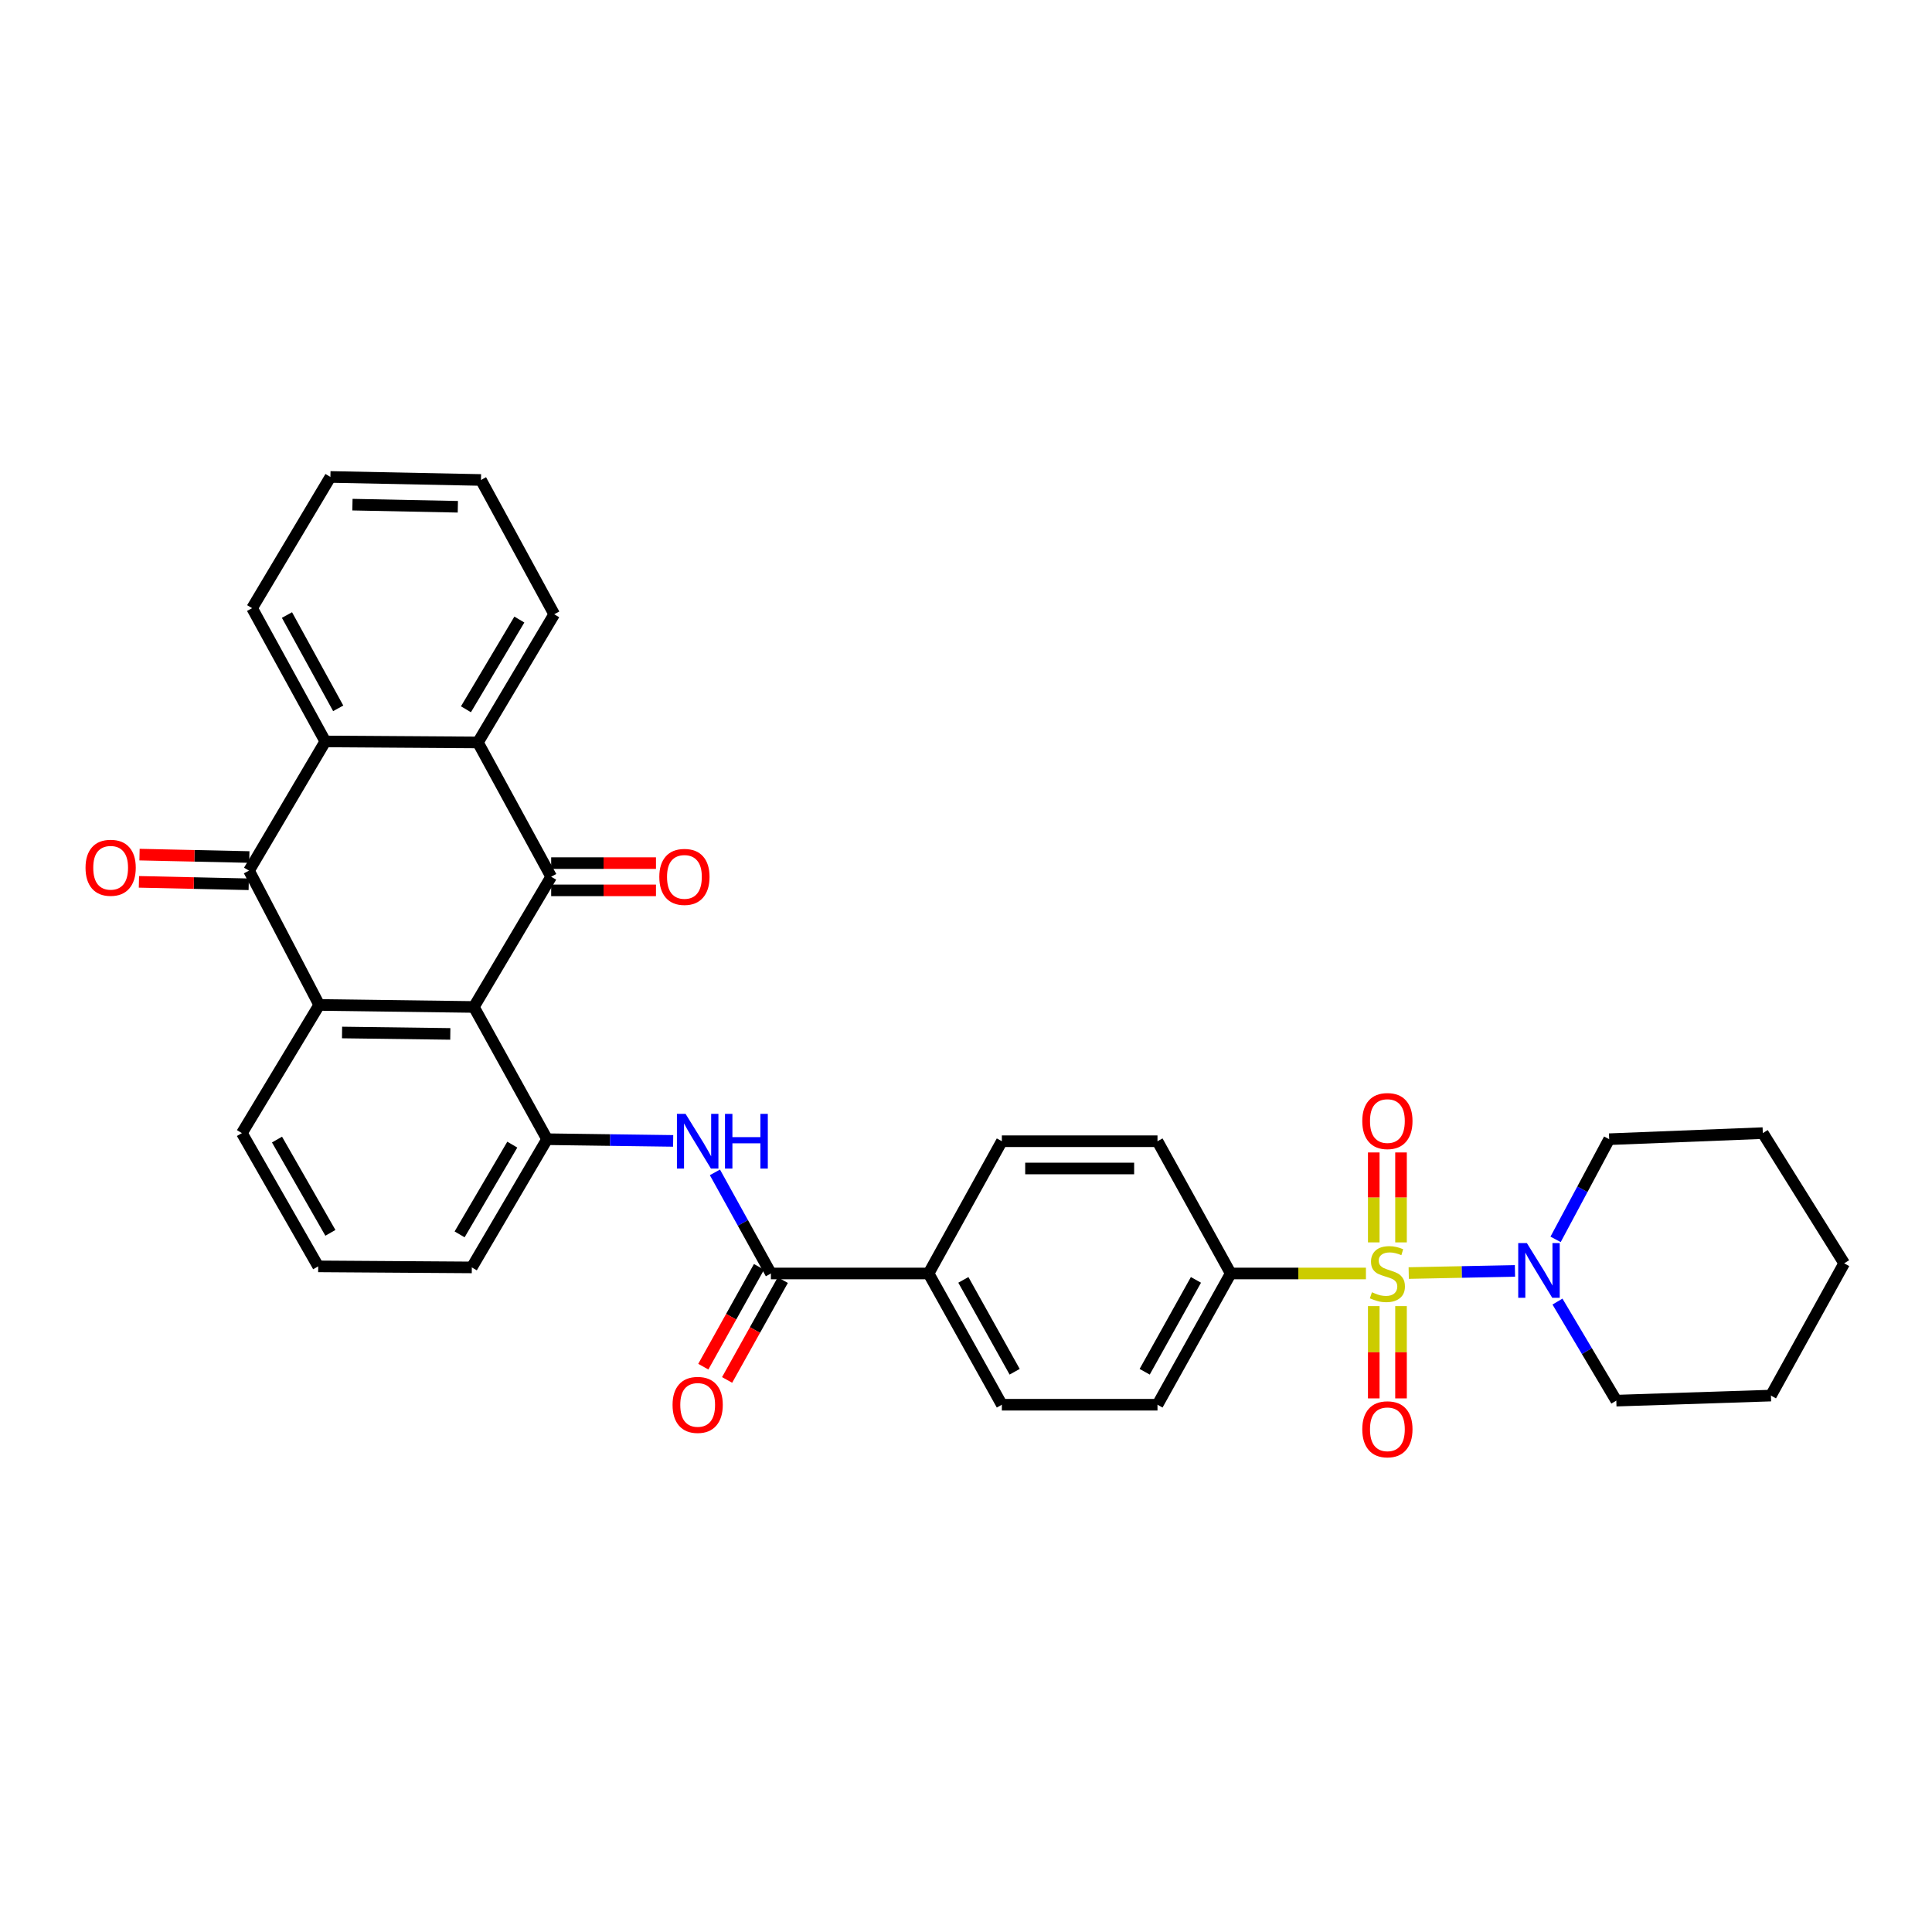 <?xml version='1.0' encoding='iso-8859-1'?>
<svg version='1.1' baseProfile='full'
              xmlns='http://www.w3.org/2000/svg'
                      xmlns:rdkit='http://www.rdkit.org/xml'
                      xmlns:xlink='http://www.w3.org/1999/xlink'
                  xml:space='preserve'
width='1000px' height='1000px' viewBox='0 0 1000 1000'>
<!-- END OF HEADER -->
<rect style='opacity:1.0;fill:#FFFFFF;stroke:none' width='1000' height='1000' x='0' y='0'> </rect>
<path class='bond-7' d='M 729.153,658.929 L 756.649,658.377' style='fill:none;fill-rule:evenodd;stroke:#CCCC00;stroke-width:6px;stroke-linecap:butt;stroke-linejoin:miter;stroke-opacity:1' />
<path class='bond-7' d='M 756.649,658.377 L 784.144,657.825' style='fill:none;fill-rule:evenodd;stroke:#0000FF;stroke-width:6px;stroke-linecap:butt;stroke-linejoin:miter;stroke-opacity:1' />
<path class='bond-10' d='M 707.004,659.151 L 672.012,659.151' style='fill:none;fill-rule:evenodd;stroke:#CCCC00;stroke-width:6px;stroke-linecap:butt;stroke-linejoin:miter;stroke-opacity:1' />
<path class='bond-10' d='M 672.012,659.151 L 637.02,659.151' style='fill:none;fill-rule:evenodd;stroke:#000000;stroke-width:6px;stroke-linecap:butt;stroke-linejoin:miter;stroke-opacity:1' />
<path class='bond-11' d='M 725.164,643.056 L 725.164,619.782' style='fill:none;fill-rule:evenodd;stroke:#CCCC00;stroke-width:6px;stroke-linecap:butt;stroke-linejoin:miter;stroke-opacity:1' />
<path class='bond-11' d='M 725.164,619.782 L 725.164,596.507' style='fill:none;fill-rule:evenodd;stroke:#FF0000;stroke-width:6px;stroke-linecap:butt;stroke-linejoin:miter;stroke-opacity:1' />
<path class='bond-11' d='M 711.059,643.056 L 711.059,619.782' style='fill:none;fill-rule:evenodd;stroke:#CCCC00;stroke-width:6px;stroke-linecap:butt;stroke-linejoin:miter;stroke-opacity:1' />
<path class='bond-11' d='M 711.059,619.782 L 711.059,596.507' style='fill:none;fill-rule:evenodd;stroke:#FF0000;stroke-width:6px;stroke-linecap:butt;stroke-linejoin:miter;stroke-opacity:1' />
<path class='bond-12' d='M 711.059,676.045 L 711.059,699.925' style='fill:none;fill-rule:evenodd;stroke:#CCCC00;stroke-width:6px;stroke-linecap:butt;stroke-linejoin:miter;stroke-opacity:1' />
<path class='bond-12' d='M 711.059,699.925 L 711.059,723.806' style='fill:none;fill-rule:evenodd;stroke:#FF0000;stroke-width:6px;stroke-linecap:butt;stroke-linejoin:miter;stroke-opacity:1' />
<path class='bond-12' d='M 725.164,676.045 L 725.164,699.925' style='fill:none;fill-rule:evenodd;stroke:#CCCC00;stroke-width:6px;stroke-linecap:butt;stroke-linejoin:miter;stroke-opacity:1' />
<path class='bond-12' d='M 725.164,699.925 L 725.164,723.806' style='fill:none;fill-rule:evenodd;stroke:#FF0000;stroke-width:6px;stroke-linecap:butt;stroke-linejoin:miter;stroke-opacity:1' />
<path class='bond-0' d='M 245.267,521.205 L 283.172,589.649' style='fill:none;fill-rule:evenodd;stroke:#000000;stroke-width:6px;stroke-linecap:butt;stroke-linejoin:miter;stroke-opacity:1' />
<path class='bond-1' d='M 245.267,521.205 L 285.288,453.796' style='fill:none;fill-rule:evenodd;stroke:#000000;stroke-width:6px;stroke-linecap:butt;stroke-linejoin:miter;stroke-opacity:1' />
<path class='bond-2' d='M 245.267,521.205 L 165.226,520.155' style='fill:none;fill-rule:evenodd;stroke:#000000;stroke-width:6px;stroke-linecap:butt;stroke-linejoin:miter;stroke-opacity:1' />
<path class='bond-2' d='M 233.076,535.152 L 177.047,534.417' style='fill:none;fill-rule:evenodd;stroke:#000000;stroke-width:6px;stroke-linecap:butt;stroke-linejoin:miter;stroke-opacity:1' />
<path class='bond-4' d='M 285.288,453.796 L 247.368,384.287' style='fill:none;fill-rule:evenodd;stroke:#000000;stroke-width:6px;stroke-linecap:butt;stroke-linejoin:miter;stroke-opacity:1' />
<path class='bond-14' d='M 285.288,460.849 L 312.41,460.849' style='fill:none;fill-rule:evenodd;stroke:#000000;stroke-width:6px;stroke-linecap:butt;stroke-linejoin:miter;stroke-opacity:1' />
<path class='bond-14' d='M 312.41,460.849 L 339.533,460.849' style='fill:none;fill-rule:evenodd;stroke:#FF0000;stroke-width:6px;stroke-linecap:butt;stroke-linejoin:miter;stroke-opacity:1' />
<path class='bond-14' d='M 285.288,446.743 L 312.41,446.743' style='fill:none;fill-rule:evenodd;stroke:#000000;stroke-width:6px;stroke-linecap:butt;stroke-linejoin:miter;stroke-opacity:1' />
<path class='bond-14' d='M 312.41,446.743 L 339.533,446.743' style='fill:none;fill-rule:evenodd;stroke:#FF0000;stroke-width:6px;stroke-linecap:butt;stroke-linejoin:miter;stroke-opacity:1' />
<path class='bond-3' d='M 165.226,520.155 L 128.896,450.646' style='fill:none;fill-rule:evenodd;stroke:#000000;stroke-width:6px;stroke-linecap:butt;stroke-linejoin:miter;stroke-opacity:1' />
<path class='bond-35' d='M 165.226,520.155 L 125.213,586.499' style='fill:none;fill-rule:evenodd;stroke:#000000;stroke-width:6px;stroke-linecap:butt;stroke-linejoin:miter;stroke-opacity:1' />
<path class='bond-5' d='M 128.896,450.646 L 168.376,383.77' style='fill:none;fill-rule:evenodd;stroke:#000000;stroke-width:6px;stroke-linecap:butt;stroke-linejoin:miter;stroke-opacity:1' />
<path class='bond-15' d='M 129.051,443.595 L 100.634,442.97' style='fill:none;fill-rule:evenodd;stroke:#000000;stroke-width:6px;stroke-linecap:butt;stroke-linejoin:miter;stroke-opacity:1' />
<path class='bond-15' d='M 100.634,442.97 L 72.217,442.345' style='fill:none;fill-rule:evenodd;stroke:#FF0000;stroke-width:6px;stroke-linecap:butt;stroke-linejoin:miter;stroke-opacity:1' />
<path class='bond-15' d='M 128.741,457.697 L 100.324,457.072' style='fill:none;fill-rule:evenodd;stroke:#000000;stroke-width:6px;stroke-linecap:butt;stroke-linejoin:miter;stroke-opacity:1' />
<path class='bond-15' d='M 100.324,457.072 L 71.907,456.447' style='fill:none;fill-rule:evenodd;stroke:#FF0000;stroke-width:6px;stroke-linecap:butt;stroke-linejoin:miter;stroke-opacity:1' />
<path class='bond-23' d='M 247.368,384.287 L 286.863,317.943' style='fill:none;fill-rule:evenodd;stroke:#000000;stroke-width:6px;stroke-linecap:butt;stroke-linejoin:miter;stroke-opacity:1' />
<path class='bond-23' d='M 241.172,367.12 L 268.819,320.679' style='fill:none;fill-rule:evenodd;stroke:#000000;stroke-width:6px;stroke-linecap:butt;stroke-linejoin:miter;stroke-opacity:1' />
<path class='bond-36' d='M 247.368,384.287 L 168.376,383.77' style='fill:none;fill-rule:evenodd;stroke:#000000;stroke-width:6px;stroke-linecap:butt;stroke-linejoin:miter;stroke-opacity:1' />
<path class='bond-24' d='M 168.376,383.77 L 130.487,314.777' style='fill:none;fill-rule:evenodd;stroke:#000000;stroke-width:6px;stroke-linecap:butt;stroke-linejoin:miter;stroke-opacity:1' />
<path class='bond-24' d='M 175.057,366.631 L 148.534,318.336' style='fill:none;fill-rule:evenodd;stroke:#000000;stroke-width:6px;stroke-linecap:butt;stroke-linejoin:miter;stroke-opacity:1' />
<path class='bond-6' d='M 283.172,589.649 L 315.799,590.089' style='fill:none;fill-rule:evenodd;stroke:#000000;stroke-width:6px;stroke-linecap:butt;stroke-linejoin:miter;stroke-opacity:1' />
<path class='bond-6' d='M 315.799,590.089 L 348.425,590.528' style='fill:none;fill-rule:evenodd;stroke:#0000FF;stroke-width:6px;stroke-linecap:butt;stroke-linejoin:miter;stroke-opacity:1' />
<path class='bond-22' d='M 283.172,589.649 L 244.21,656.008' style='fill:none;fill-rule:evenodd;stroke:#000000;stroke-width:6px;stroke-linecap:butt;stroke-linejoin:miter;stroke-opacity:1' />
<path class='bond-22' d='M 265.164,592.461 L 237.89,638.912' style='fill:none;fill-rule:evenodd;stroke:#000000;stroke-width:6px;stroke-linecap:butt;stroke-linejoin:miter;stroke-opacity:1' />
<path class='bond-25' d='M 805.175,641.49 L 819.042,615.569' style='fill:none;fill-rule:evenodd;stroke:#0000FF;stroke-width:6px;stroke-linecap:butt;stroke-linejoin:miter;stroke-opacity:1' />
<path class='bond-25' d='M 819.042,615.569 L 832.908,589.649' style='fill:none;fill-rule:evenodd;stroke:#000000;stroke-width:6px;stroke-linecap:butt;stroke-linejoin:miter;stroke-opacity:1' />
<path class='bond-26' d='M 806.145,673.695 L 821.372,699.332' style='fill:none;fill-rule:evenodd;stroke:#0000FF;stroke-width:6px;stroke-linecap:butt;stroke-linejoin:miter;stroke-opacity:1' />
<path class='bond-26' d='M 821.372,699.332 L 836.599,724.969' style='fill:none;fill-rule:evenodd;stroke:#000000;stroke-width:6px;stroke-linecap:butt;stroke-linejoin:miter;stroke-opacity:1' />
<path class='bond-8' d='M 370.038,606.815 L 384.528,632.983' style='fill:none;fill-rule:evenodd;stroke:#0000FF;stroke-width:6px;stroke-linecap:butt;stroke-linejoin:miter;stroke-opacity:1' />
<path class='bond-8' d='M 384.528,632.983 L 399.019,659.151' style='fill:none;fill-rule:evenodd;stroke:#000000;stroke-width:6px;stroke-linecap:butt;stroke-linejoin:miter;stroke-opacity:1' />
<path class='bond-9' d='M 399.019,659.151 L 480.628,659.151' style='fill:none;fill-rule:evenodd;stroke:#000000;stroke-width:6px;stroke-linecap:butt;stroke-linejoin:miter;stroke-opacity:1' />
<path class='bond-16' d='M 392.86,655.714 L 378.445,681.549' style='fill:none;fill-rule:evenodd;stroke:#000000;stroke-width:6px;stroke-linecap:butt;stroke-linejoin:miter;stroke-opacity:1' />
<path class='bond-16' d='M 378.445,681.549 L 364.03,707.384' style='fill:none;fill-rule:evenodd;stroke:#FF0000;stroke-width:6px;stroke-linecap:butt;stroke-linejoin:miter;stroke-opacity:1' />
<path class='bond-16' d='M 405.178,662.587 L 390.763,688.422' style='fill:none;fill-rule:evenodd;stroke:#000000;stroke-width:6px;stroke-linecap:butt;stroke-linejoin:miter;stroke-opacity:1' />
<path class='bond-16' d='M 390.763,688.422 L 376.348,714.257' style='fill:none;fill-rule:evenodd;stroke:#FF0000;stroke-width:6px;stroke-linecap:butt;stroke-linejoin:miter;stroke-opacity:1' />
<path class='bond-17' d='M 637.02,659.151 L 599.115,727.085' style='fill:none;fill-rule:evenodd;stroke:#000000;stroke-width:6px;stroke-linecap:butt;stroke-linejoin:miter;stroke-opacity:1' />
<path class='bond-17' d='M 619.016,662.468 L 592.483,710.022' style='fill:none;fill-rule:evenodd;stroke:#000000;stroke-width:6px;stroke-linecap:butt;stroke-linejoin:miter;stroke-opacity:1' />
<path class='bond-18' d='M 637.02,659.151 L 599.115,590.699' style='fill:none;fill-rule:evenodd;stroke:#000000;stroke-width:6px;stroke-linecap:butt;stroke-linejoin:miter;stroke-opacity:1' />
<path class='bond-13' d='M 480.628,659.151 L 518.556,590.699' style='fill:none;fill-rule:evenodd;stroke:#000000;stroke-width:6px;stroke-linecap:butt;stroke-linejoin:miter;stroke-opacity:1' />
<path class='bond-33' d='M 480.628,659.151 L 518.556,727.085' style='fill:none;fill-rule:evenodd;stroke:#000000;stroke-width:6px;stroke-linecap:butt;stroke-linejoin:miter;stroke-opacity:1' />
<path class='bond-33' d='M 498.633,662.465 L 525.183,710.019' style='fill:none;fill-rule:evenodd;stroke:#000000;stroke-width:6px;stroke-linecap:butt;stroke-linejoin:miter;stroke-opacity:1' />
<path class='bond-20' d='M 599.115,727.085 L 518.556,727.085' style='fill:none;fill-rule:evenodd;stroke:#000000;stroke-width:6px;stroke-linecap:butt;stroke-linejoin:miter;stroke-opacity:1' />
<path class='bond-19' d='M 599.115,590.699 L 518.556,590.699' style='fill:none;fill-rule:evenodd;stroke:#000000;stroke-width:6px;stroke-linecap:butt;stroke-linejoin:miter;stroke-opacity:1' />
<path class='bond-19' d='M 587.031,604.805 L 530.64,604.805' style='fill:none;fill-rule:evenodd;stroke:#000000;stroke-width:6px;stroke-linecap:butt;stroke-linejoin:miter;stroke-opacity:1' />
<path class='bond-21' d='M 125.213,586.499 L 164.693,655.475' style='fill:none;fill-rule:evenodd;stroke:#000000;stroke-width:6px;stroke-linecap:butt;stroke-linejoin:miter;stroke-opacity:1' />
<path class='bond-21' d='M 143.377,589.838 L 171.013,638.122' style='fill:none;fill-rule:evenodd;stroke:#000000;stroke-width:6px;stroke-linecap:butt;stroke-linejoin:miter;stroke-opacity:1' />
<path class='bond-27' d='M 244.21,656.008 L 164.693,655.475' style='fill:none;fill-rule:evenodd;stroke:#000000;stroke-width:6px;stroke-linecap:butt;stroke-linejoin:miter;stroke-opacity:1' />
<path class='bond-29' d='M 286.863,317.943 L 248.951,248.434' style='fill:none;fill-rule:evenodd;stroke:#000000;stroke-width:6px;stroke-linecap:butt;stroke-linejoin:miter;stroke-opacity:1' />
<path class='bond-28' d='M 130.487,314.777 L 171.017,246.867' style='fill:none;fill-rule:evenodd;stroke:#000000;stroke-width:6px;stroke-linecap:butt;stroke-linejoin:miter;stroke-opacity:1' />
<path class='bond-30' d='M 832.908,589.649 L 912.432,586.499' style='fill:none;fill-rule:evenodd;stroke:#000000;stroke-width:6px;stroke-linecap:butt;stroke-linejoin:miter;stroke-opacity:1' />
<path class='bond-31' d='M 836.599,724.969 L 916.633,722.352' style='fill:none;fill-rule:evenodd;stroke:#000000;stroke-width:6px;stroke-linecap:butt;stroke-linejoin:miter;stroke-opacity:1' />
<path class='bond-37' d='M 171.017,246.867 L 248.951,248.434' style='fill:none;fill-rule:evenodd;stroke:#000000;stroke-width:6px;stroke-linecap:butt;stroke-linejoin:miter;stroke-opacity:1' />
<path class='bond-37' d='M 182.423,261.205 L 236.977,262.302' style='fill:none;fill-rule:evenodd;stroke:#000000;stroke-width:6px;stroke-linecap:butt;stroke-linejoin:miter;stroke-opacity:1' />
<path class='bond-34' d='M 912.432,586.499 L 954.545,653.892' style='fill:none;fill-rule:evenodd;stroke:#000000;stroke-width:6px;stroke-linecap:butt;stroke-linejoin:miter;stroke-opacity:1' />
<path class='bond-32' d='M 916.633,722.352 L 954.545,653.892' style='fill:none;fill-rule:evenodd;stroke:#000000;stroke-width:6px;stroke-linecap:butt;stroke-linejoin:miter;stroke-opacity:1' />
<path  class='atom-0' d='M 710.112 668.871
Q 710.432 668.991, 711.752 669.551
Q 713.072 670.111, 714.512 670.471
Q 715.992 670.791, 717.432 670.791
Q 720.112 670.791, 721.672 669.511
Q 723.232 668.191, 723.232 665.911
Q 723.232 664.351, 722.432 663.391
Q 721.672 662.431, 720.472 661.911
Q 719.272 661.391, 717.272 660.791
Q 714.752 660.031, 713.232 659.311
Q 711.752 658.591, 710.672 657.071
Q 709.632 655.551, 709.632 652.991
Q 709.632 649.431, 712.032 647.231
Q 714.472 645.031, 719.272 645.031
Q 722.552 645.031, 726.272 646.591
L 725.352 649.671
Q 721.952 648.271, 719.392 648.271
Q 716.632 648.271, 715.112 649.431
Q 713.592 650.551, 713.632 652.511
Q 713.632 654.031, 714.392 654.951
Q 715.192 655.871, 716.312 656.391
Q 717.472 656.911, 719.392 657.511
Q 721.952 658.311, 723.472 659.111
Q 724.992 659.911, 726.072 661.551
Q 727.192 663.151, 727.192 665.911
Q 727.192 669.831, 724.552 671.951
Q 721.952 674.031, 717.592 674.031
Q 715.072 674.031, 713.152 673.471
Q 711.272 672.951, 709.032 672.031
L 710.112 668.871
' fill='#CCCC00'/>
<path  class='atom-8' d='M 790.31 643.416
L 799.59 658.416
Q 800.51 659.896, 801.99 662.576
Q 803.47 665.256, 803.55 665.416
L 803.55 643.416
L 807.31 643.416
L 807.31 671.736
L 803.43 671.736
L 793.47 655.336
Q 792.31 653.416, 791.07 651.216
Q 789.87 649.016, 789.51 648.336
L 789.51 671.736
L 785.83 671.736
L 785.83 643.416
L 790.31 643.416
' fill='#0000FF'/>
<path  class='atom-9' d='M 354.854 576.539
L 364.134 591.539
Q 365.054 593.019, 366.534 595.699
Q 368.014 598.379, 368.094 598.539
L 368.094 576.539
L 371.854 576.539
L 371.854 604.859
L 367.974 604.859
L 358.014 588.459
Q 356.854 586.539, 355.614 584.339
Q 354.414 582.139, 354.054 581.459
L 354.054 604.859
L 350.374 604.859
L 350.374 576.539
L 354.854 576.539
' fill='#0000FF'/>
<path  class='atom-9' d='M 375.254 576.539
L 379.094 576.539
L 379.094 588.579
L 393.574 588.579
L 393.574 576.539
L 397.414 576.539
L 397.414 604.859
L 393.574 604.859
L 393.574 591.779
L 379.094 591.779
L 379.094 604.859
L 375.254 604.859
L 375.254 576.539
' fill='#0000FF'/>
<path  class='atom-12' d='M 705.112 580.255
Q 705.112 573.455, 708.472 569.655
Q 711.832 565.855, 718.112 565.855
Q 724.392 565.855, 727.752 569.655
Q 731.112 573.455, 731.112 580.255
Q 731.112 587.135, 727.712 591.055
Q 724.312 594.935, 718.112 594.935
Q 711.872 594.935, 708.472 591.055
Q 705.112 587.175, 705.112 580.255
M 718.112 591.735
Q 722.432 591.735, 724.752 588.855
Q 727.112 585.935, 727.112 580.255
Q 727.112 574.695, 724.752 571.895
Q 722.432 569.055, 718.112 569.055
Q 713.792 569.055, 711.432 571.855
Q 709.112 574.655, 709.112 580.255
Q 709.112 585.975, 711.432 588.855
Q 713.792 591.735, 718.112 591.735
' fill='#FF0000'/>
<path  class='atom-13' d='M 705.112 739.797
Q 705.112 732.997, 708.472 729.197
Q 711.832 725.397, 718.112 725.397
Q 724.392 725.397, 727.752 729.197
Q 731.112 732.997, 731.112 739.797
Q 731.112 746.677, 727.712 750.597
Q 724.312 754.477, 718.112 754.477
Q 711.872 754.477, 708.472 750.597
Q 705.112 746.717, 705.112 739.797
M 718.112 751.277
Q 722.432 751.277, 724.752 748.397
Q 727.112 745.477, 727.112 739.797
Q 727.112 734.237, 724.752 731.437
Q 722.432 728.597, 718.112 728.597
Q 713.792 728.597, 711.432 731.397
Q 709.112 734.197, 709.112 739.797
Q 709.112 745.517, 711.432 748.397
Q 713.792 751.277, 718.112 751.277
' fill='#FF0000'/>
<path  class='atom-15' d='M 341.257 453.876
Q 341.257 447.076, 344.617 443.276
Q 347.977 439.476, 354.257 439.476
Q 360.537 439.476, 363.897 443.276
Q 367.257 447.076, 367.257 453.876
Q 367.257 460.756, 363.857 464.676
Q 360.457 468.556, 354.257 468.556
Q 348.017 468.556, 344.617 464.676
Q 341.257 460.796, 341.257 453.876
M 354.257 465.356
Q 358.577 465.356, 360.897 462.476
Q 363.257 459.556, 363.257 453.876
Q 363.257 448.316, 360.897 445.516
Q 358.577 442.676, 354.257 442.676
Q 349.937 442.676, 347.577 445.476
Q 345.257 448.276, 345.257 453.876
Q 345.257 459.596, 347.577 462.476
Q 349.937 465.356, 354.257 465.356
' fill='#FF0000'/>
<path  class='atom-16' d='M 44.271 449.151
Q 44.271 442.351, 47.631 438.551
Q 50.991 434.751, 57.271 434.751
Q 63.551 434.751, 66.911 438.551
Q 70.271 442.351, 70.271 449.151
Q 70.271 456.031, 66.871 459.951
Q 63.471 463.831, 57.271 463.831
Q 51.031 463.831, 47.631 459.951
Q 44.271 456.071, 44.271 449.151
M 57.271 460.631
Q 61.591 460.631, 63.911 457.751
Q 66.271 454.831, 66.271 449.151
Q 66.271 443.591, 63.911 440.791
Q 61.591 437.951, 57.271 437.951
Q 52.951 437.951, 50.591 440.751
Q 48.271 443.551, 48.271 449.151
Q 48.271 454.871, 50.591 457.751
Q 52.951 460.631, 57.271 460.631
' fill='#FF0000'/>
<path  class='atom-17' d='M 348.114 727.165
Q 348.114 720.365, 351.474 716.565
Q 354.834 712.765, 361.114 712.765
Q 367.394 712.765, 370.754 716.565
Q 374.114 720.365, 374.114 727.165
Q 374.114 734.045, 370.714 737.965
Q 367.314 741.845, 361.114 741.845
Q 354.874 741.845, 351.474 737.965
Q 348.114 734.085, 348.114 727.165
M 361.114 738.645
Q 365.434 738.645, 367.754 735.765
Q 370.114 732.845, 370.114 727.165
Q 370.114 721.605, 367.754 718.805
Q 365.434 715.965, 361.114 715.965
Q 356.794 715.965, 354.434 718.765
Q 352.114 721.565, 352.114 727.165
Q 352.114 732.885, 354.434 735.765
Q 356.794 738.645, 361.114 738.645
' fill='#FF0000'/>
</svg>
